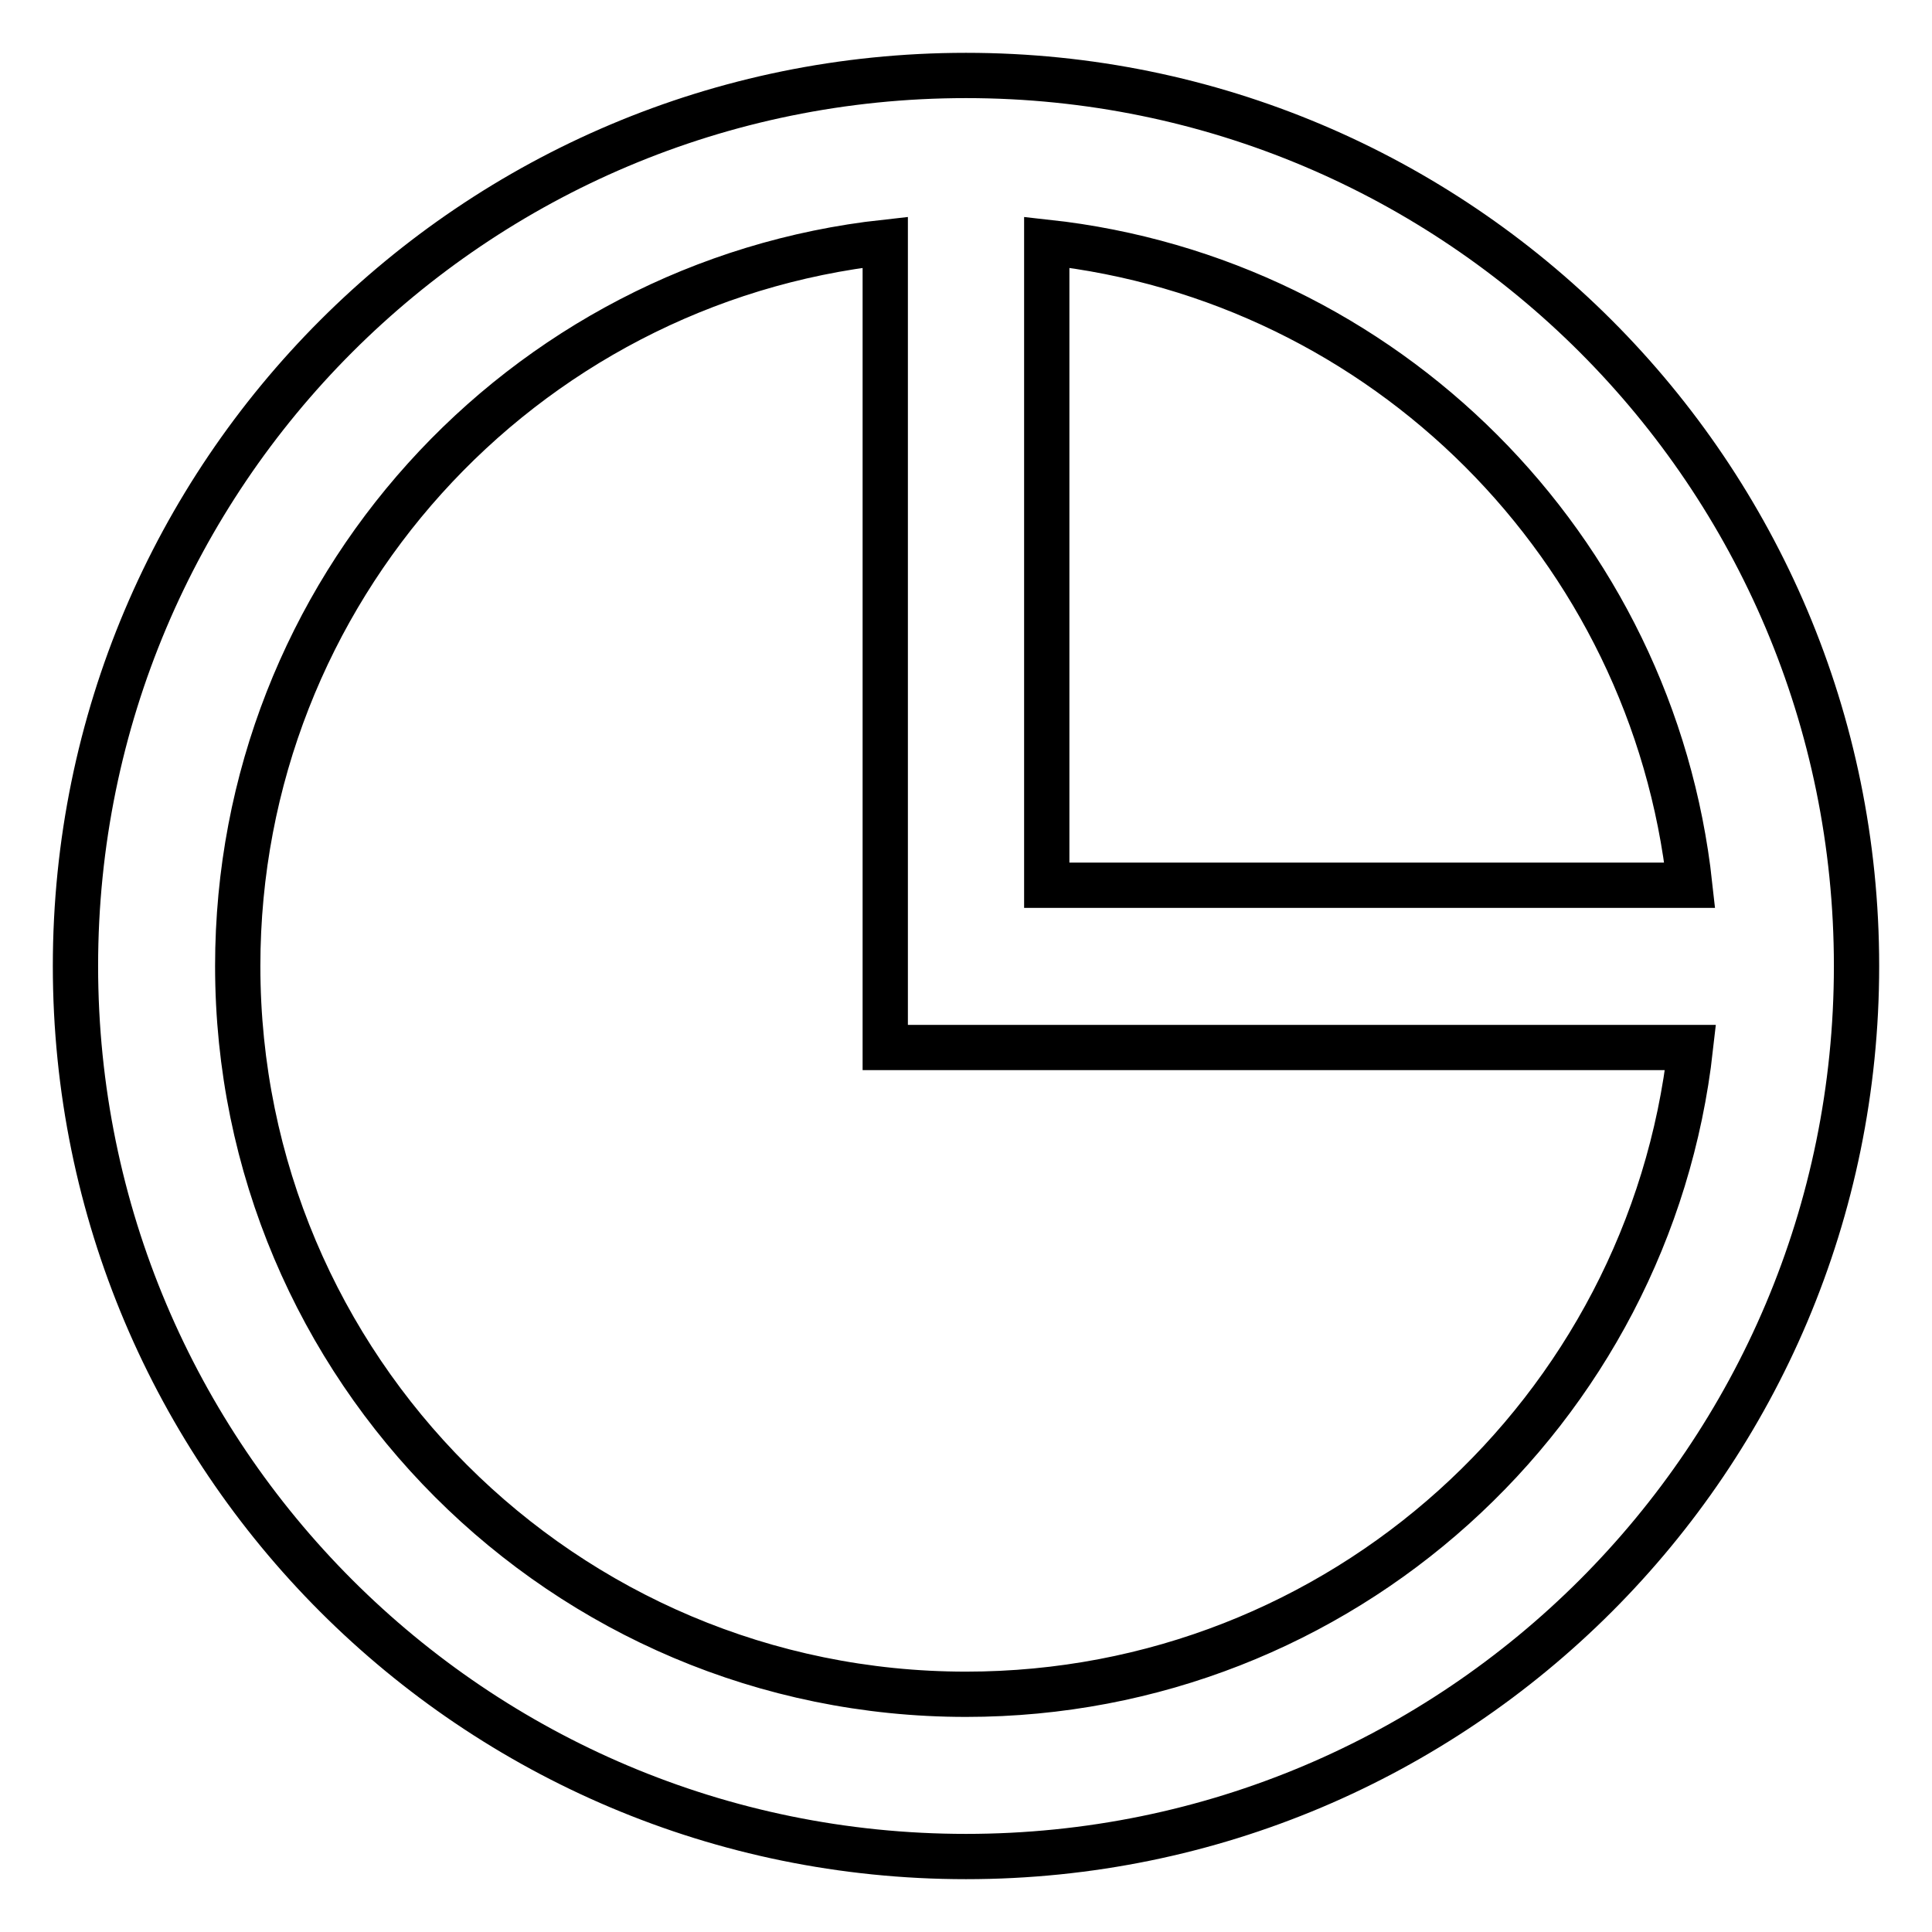 <?xml version="1.0" encoding="utf-8"?>
<!-- Svg Vector Icons : http://www.onlinewebfonts.com/icon -->
<!DOCTYPE svg PUBLIC "-//W3C//DTD SVG 1.1//EN" "http://www.w3.org/Graphics/SVG/1.1/DTD/svg11.dtd">
<svg version="1.1" xmlns="http://www.w3.org/2000/svg" xmlns:xlink="http://www.w3.org/1999/xlink" x="0px" y="0px" viewBox="0 0 256 256" enable-background="new 0 0 256 256" xml:space="preserve">
<g> <path stroke-width="6" fill-opacity="0" stroke="#000000"  d="M128,10C62.8,10,10,62.8,10,128c0,65.2,52.8,118,118,118c65.2,0,118-52.8,118-118C246,62.8,193.2,10,128,10 z M223.9,117.3h-85.2V32.1C183.5,37,219,72.5,223.9,117.3L223.9,117.3z M128,224.5c-53.3,0-96.5-43.2-96.5-96.5 c0-49.7,37.5-90.6,85.8-95.9v106.7h106.7C218.6,187,177.7,224.5,128,224.5z"/></g>
</svg>